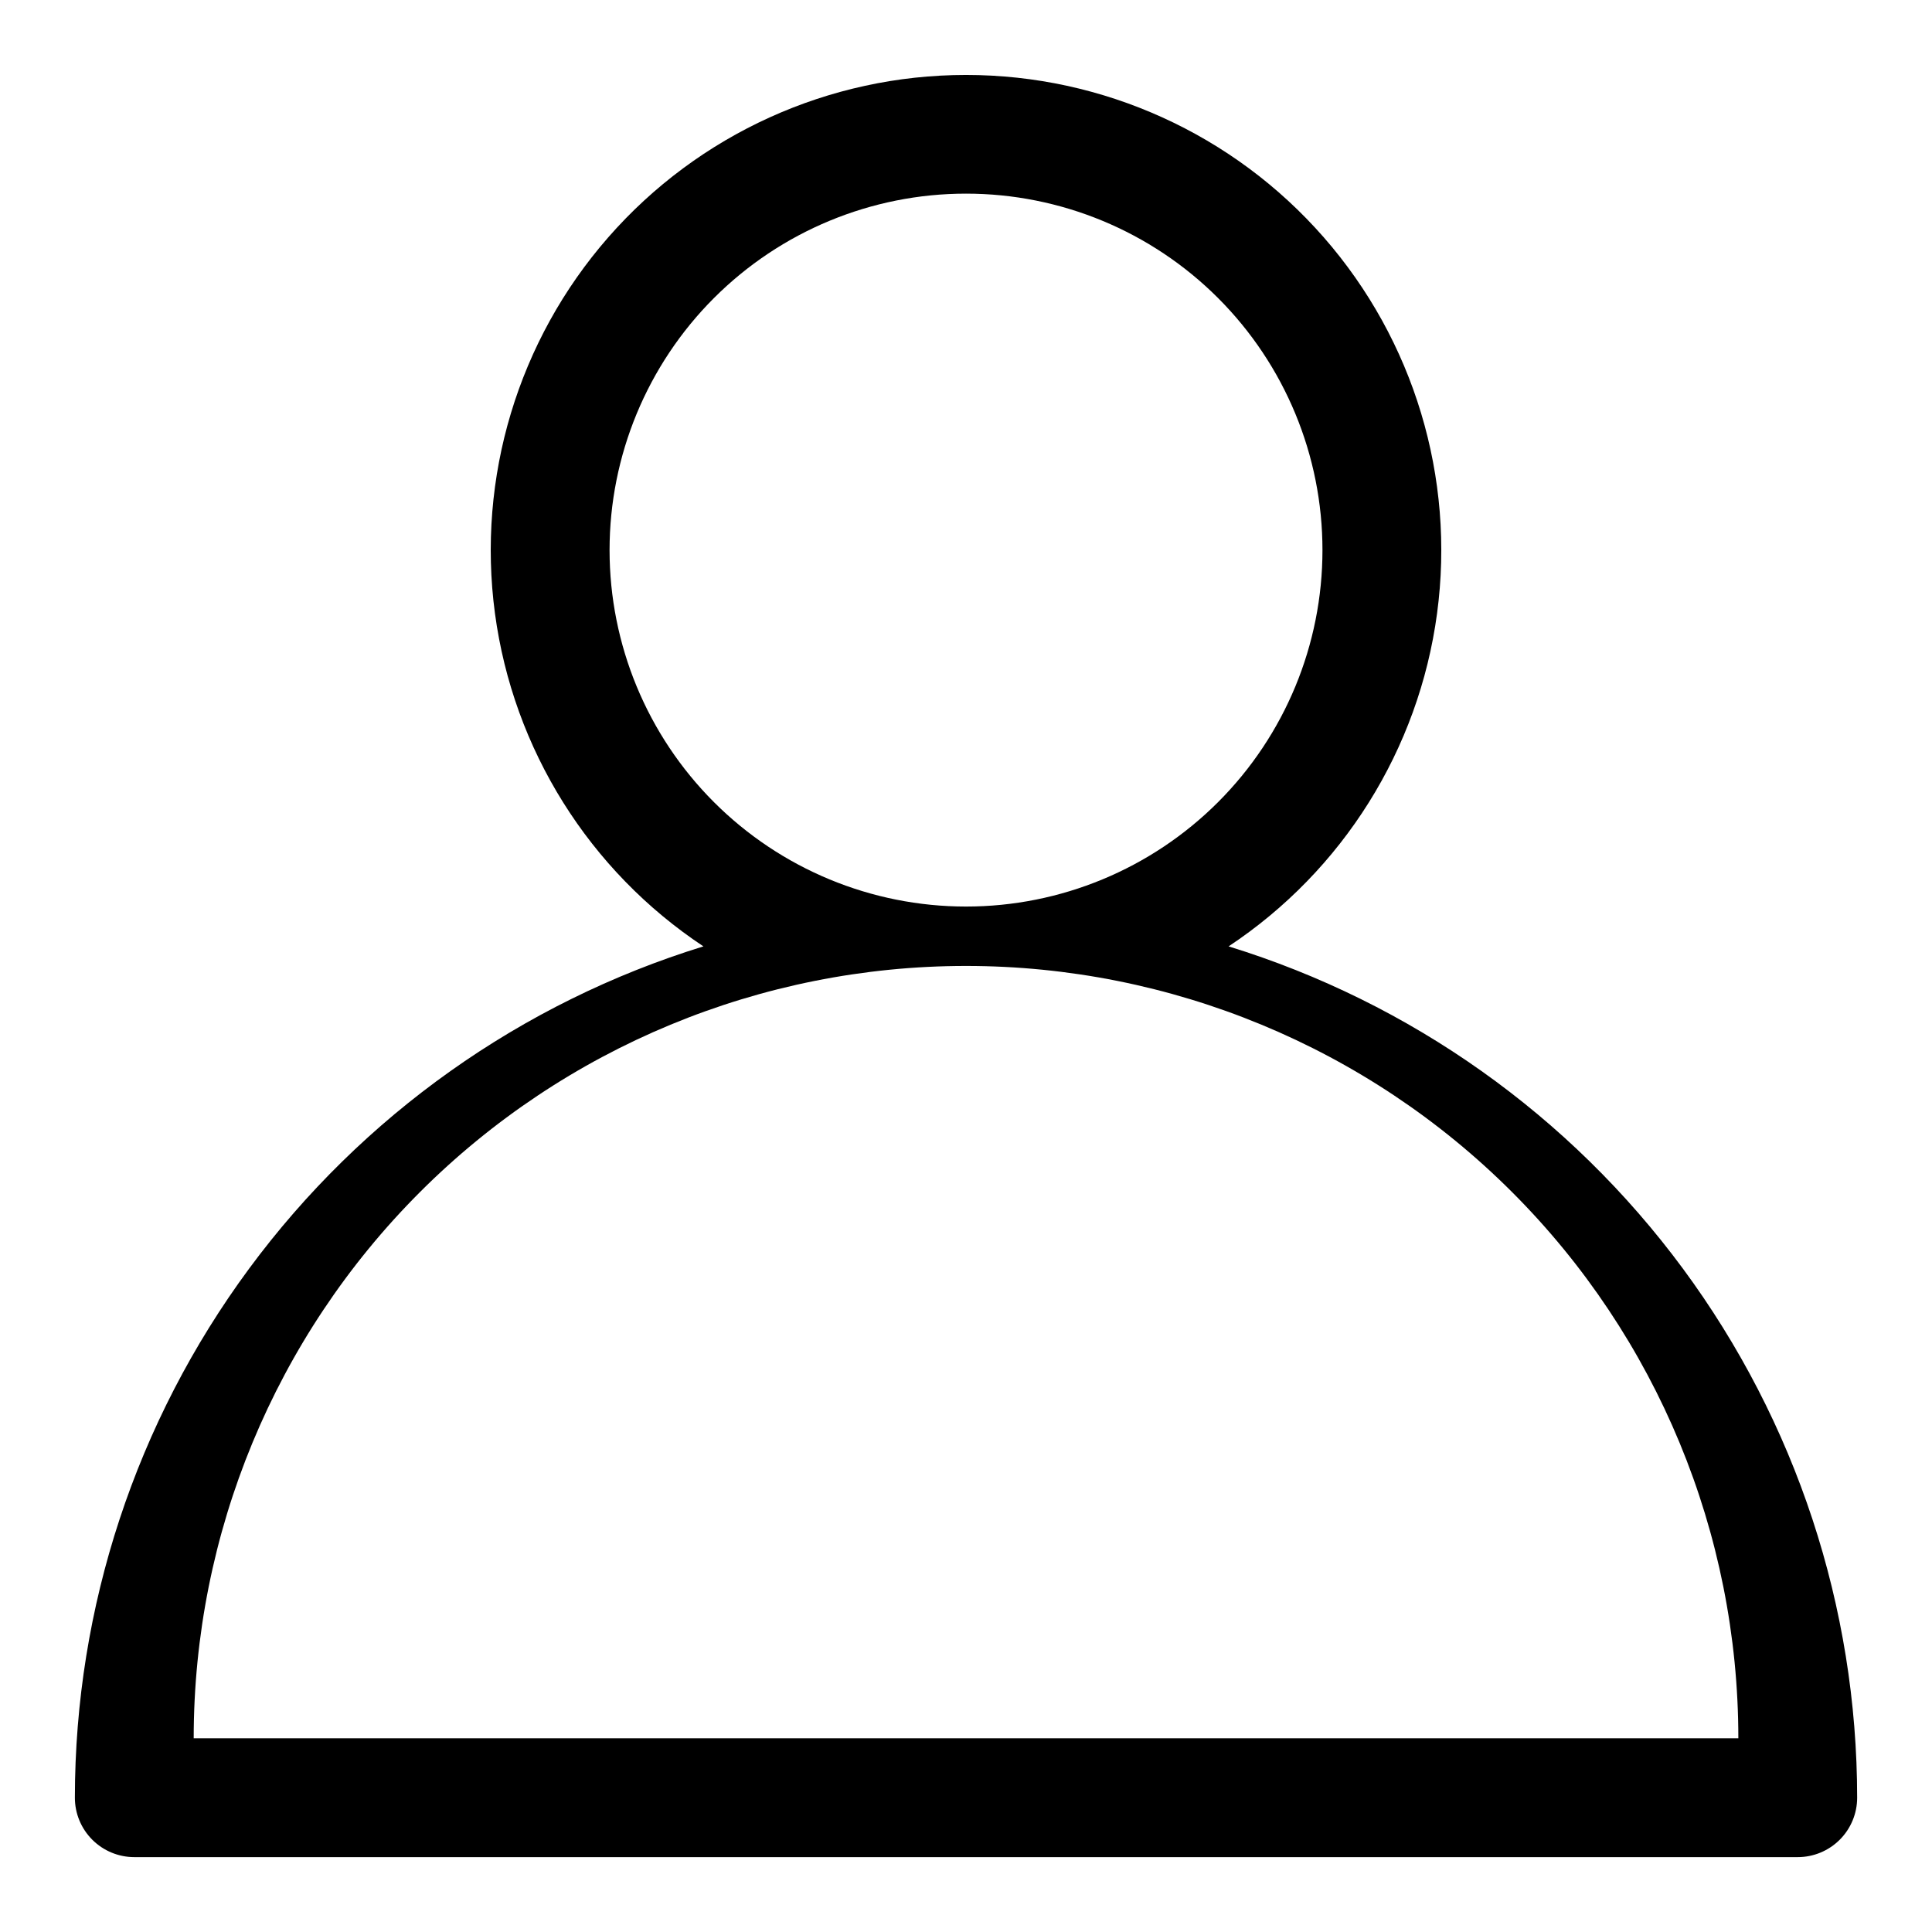 <?xml version="1.0" encoding="UTF-8"?>
<!-- Uploaded to: ICON Repo, www.svgrepo.com, Generator: ICON Repo Mixer Tools -->
<svg fill="#000000" width="800px" height="800px" version="1.1" viewBox="144 144 512 512" xmlns="http://www.w3.org/2000/svg">
 <path d="m469.59 394.8c30.277-20.07 50.418-52.234 55.246-88.238 4.832-36-6.117-72.336-30.035-99.676s-58.473-43.023-94.797-43.023c-36.328 0-70.883 15.684-94.801 43.023-23.914 27.34-34.863 63.676-30.035 99.676 4.832 36.004 24.969 68.168 55.246 88.238-48.227 14.871-90.426 44.801-120.4 85.402-29.977 40.602-46.156 89.738-46.172 140.21 0 4.176 1.66 8.18 4.613 11.133s6.957 4.613 11.133 4.613h440.83c4.176 0 8.18-1.66 11.133-4.613s4.613-6.957 4.613-11.133c-0.016-50.469-16.195-99.605-46.172-140.21-29.977-40.602-72.172-70.531-120.4-85.402zm-164.05-105.02c0-25.051 9.953-49.078 27.668-66.797 17.715-17.715 41.742-27.668 66.797-27.668 25.051 0 49.078 9.953 66.793 27.668 17.719 17.719 27.668 41.746 27.668 66.797 0 25.055-9.949 49.082-27.668 66.797-17.715 17.715-41.742 27.668-66.793 27.668-25.055 0-49.082-9.953-66.797-27.668-17.715-17.715-27.668-41.742-27.668-66.797zm-110.21 314.88c0-54.285 21.566-106.34 59.949-144.73 38.383-38.383 90.441-59.945 144.73-59.945 54.281 0 106.34 21.562 144.72 59.945 38.387 38.383 59.949 90.441 59.949 144.73z"/>
</svg>